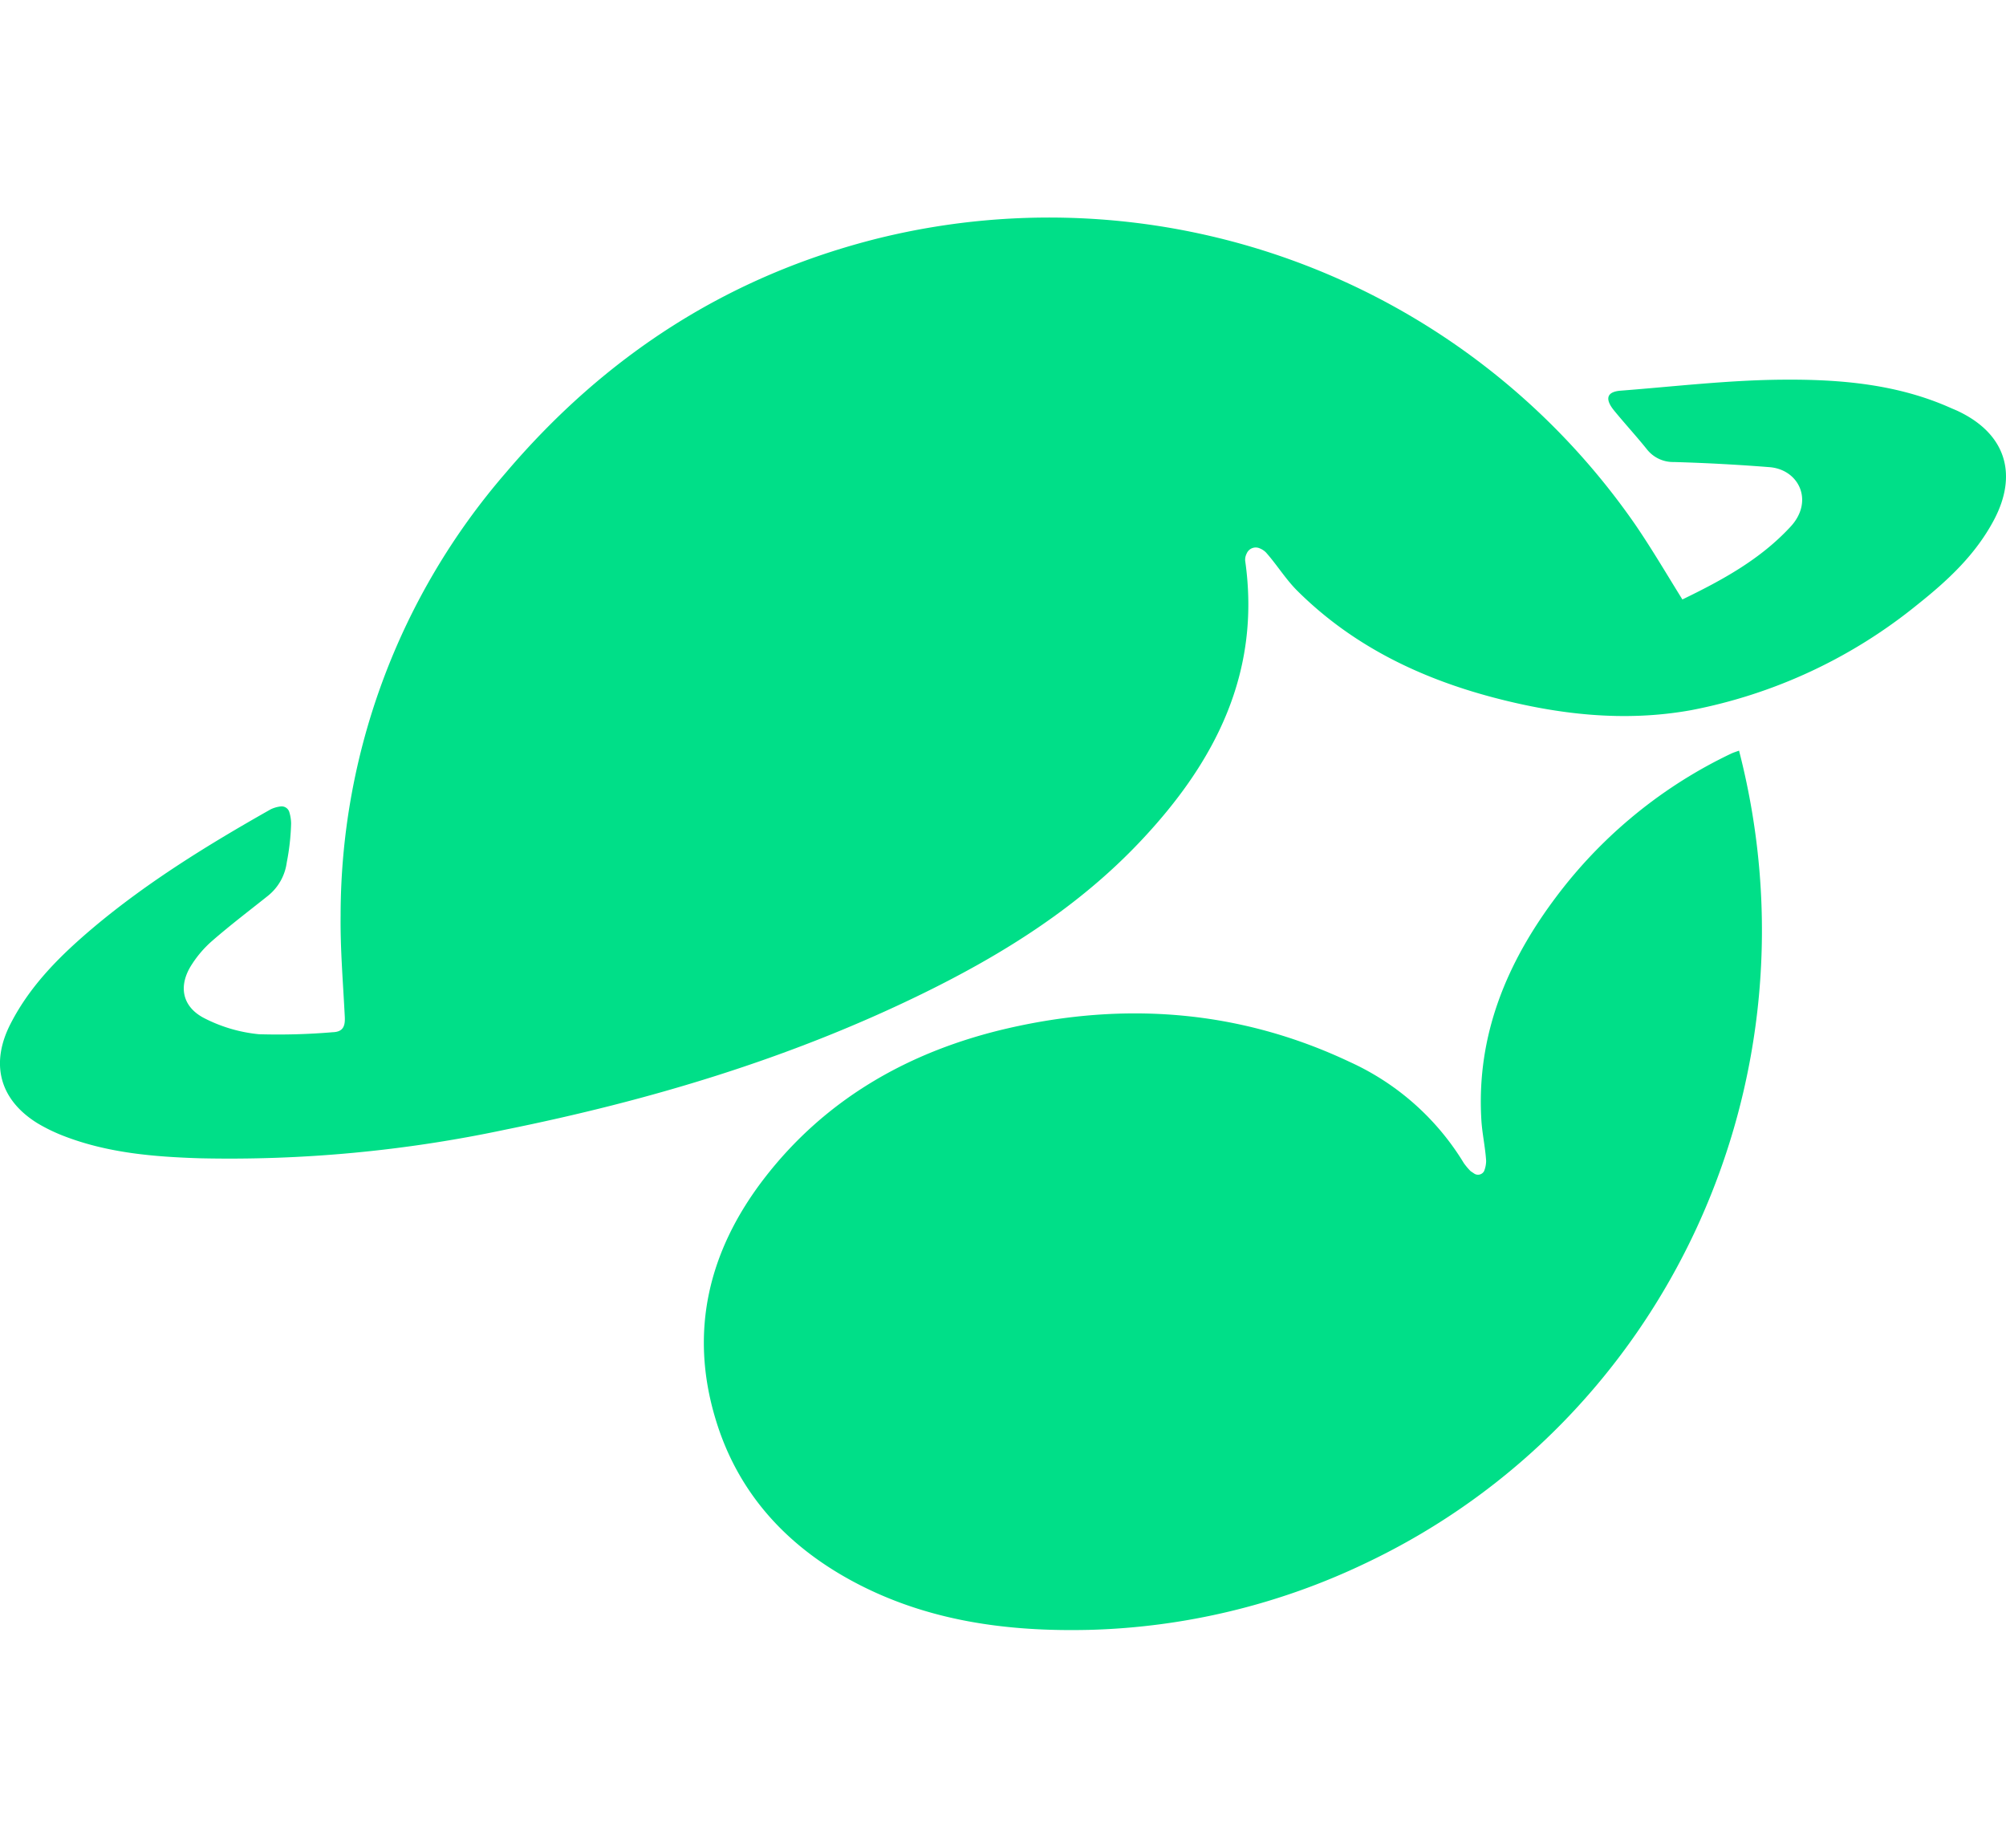 <svg id="Layer_1" data-name="Layer 1" width="38" height="35"  xmlns="http://www.w3.org/2000/svg" viewBox="0 0 250 176.09"><defs><style>.cls-1{fill:#00df88;}</style></defs><path class="cls-1" d="M244.13,24.2c-.32-.16-.66-.29-1-.44-6.7-3-13.88-3.59-21-3.53-6.72.05-13.44.85-20.16,1.37-1.7.13-2,1-.84,2.44,1.33,1.63,2.76,3.18,4.08,4.82a4.16,4.16,0,0,0,3.41,1.63q5.94.17,11.89.64c3.69.28,5.59,4.24,2.64,7.42-3.77,4.08-8.49,6.65-13.48,9.07-2-3.22-3.83-6.34-5.86-9.31A88.86,88.86,0,0,0,109.63,2.57C90.83,7.23,75.46,17.19,63,31.87A84.32,84.32,0,0,0,42.45,87c-.05,4.21.31,8.42.52,12.63.06,1.15-.2,1.88-1.51,1.92a80.84,80.84,0,0,1-9.19.25,18.87,18.87,0,0,1-6.81-2c-2.82-1.45-3.27-4.09-1.53-6.73a13.67,13.67,0,0,1,2.45-2.85c2.29-2,4.67-3.8,7-5.66a6.41,6.41,0,0,0,2.36-4.18,29.14,29.14,0,0,0,.54-4.83,5,5,0,0,0-.25-1.51A1,1,0,0,0,35,73.41a3.92,3.92,0,0,0-1.26.36c-7.71,4.36-15.27,9-22.06,14.7-4.06,3.43-7.85,7.13-10.35,12-2.58,5-1.39,9.51,3.37,12.44a21.51,21.51,0,0,0,3.24,1.57c5.47,2.12,11.24,2.6,17,2.78a165.57,165.57,0,0,0,38-3.56c18-3.64,35.46-8.85,52-16.94,10.08-4.93,19.49-10.83,27.24-19.06,9.24-9.8,15-20.93,13-34.92a1.72,1.72,0,0,1,.2-.91,1.22,1.22,0,0,1,1.64-.61,2.26,2.26,0,0,1,.76.51c1.36,1.53,2.44,3.31,3.88,4.75,6.8,6.77,15.13,10.83,24.28,13.27,8.16,2.17,16.47,3.14,24.85,1.62A63.79,63.79,0,0,0,239,48.23c3.77-3,7.21-6.2,9.5-10.52C251.52,32,249.94,27,244.13,24.2Z"/><path class="cls-1" d="M183.27,118.86a8.39,8.39,0,0,1-.84-1,32.21,32.21,0,0,0-14.18-12.59c-13.69-6.48-28-7.57-42.63-4.21-12.19,2.81-22.72,8.73-30.44,18.79-6.84,8.92-9.32,18.95-6,29.92,2.76,9.19,8.84,15.79,17.19,20.26,9.16,4.9,19.13,6.24,29.36,6a84.91,84.91,0,0,0,34.48-8.32c37.57-17.83,57.09-60.25,46.52-101.25-.39.14-.68.23-.94.35-.6.28-1.19.58-1.78.88a59,59,0,0,0-20,16.9c-6.21,8.23-10,17.28-9.4,27.78.09,1.73.49,3.45.6,5.19a3.48,3.48,0,0,1-.25,1.29.86.86,0,0,1-1.2.34Z"/></svg>